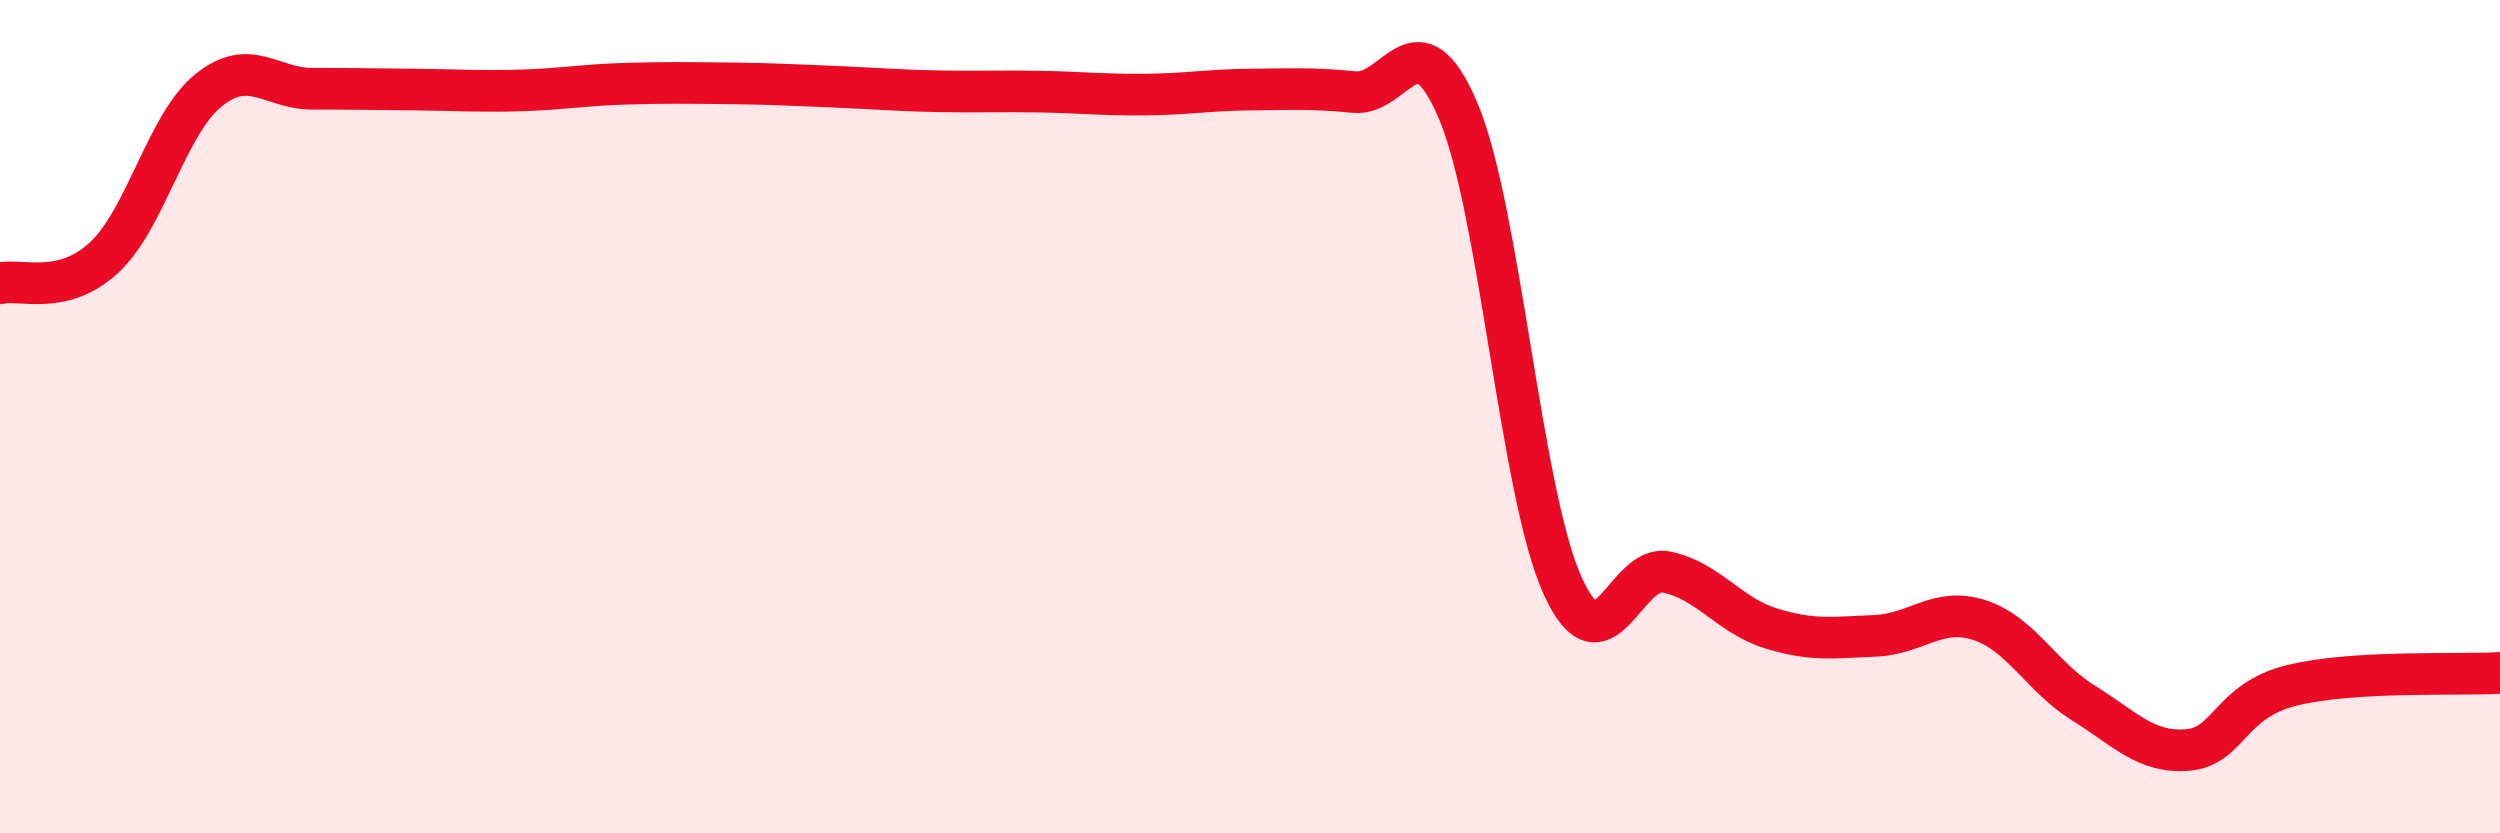 
    <svg width="60" height="20" viewBox="0 0 60 20" xmlns="http://www.w3.org/2000/svg">
      <path
        d="M 0,6.8 C 0.5,6.68 1.5,7.11 2.5,6.18 C 3.5,5.25 4,2.98 5,2.17 C 6,1.36 6.5,2.13 7.5,2.13 C 8.5,2.13 9,2.14 10,2.15 C 11,2.16 11.5,2.2 12.5,2.17 C 13.5,2.14 14,2.04 15,2.01 C 16,1.98 16.5,1.99 17.5,2 C 18.5,2.01 19,2.04 20,2.08 C 21,2.12 21.5,2.17 22.5,2.19 C 23.5,2.21 24,2.18 25,2.2 C 26,2.22 26.5,2.28 27.5,2.27 C 28.5,2.26 29,2.16 30,2.15 C 31,2.14 31.5,2.11 32.5,2.21 C 33.5,2.31 34,0.3 35,2.67 C 36,5.04 36.5,11.84 37.5,14.05 C 38.5,16.26 39,13.52 40,13.73 C 41,13.94 41.5,14.77 42.5,15.08 C 43.5,15.39 44,15.3 45,15.26 C 46,15.22 46.5,14.56 47.5,14.88 C 48.5,15.2 49,16.25 50,16.87 C 51,17.49 51.5,18.08 52.5,18 C 53.5,17.92 53.5,16.82 55,16.45 C 56.5,16.08 59,16.21 60,16.15L60 20L0 20Z"
        fill="#EB0A25"
        opacity="0.1"
        stroke-linecap="round"
        stroke-linejoin="round"
      />
      <path
        d="M 0,6.8 C 0.5,6.68 1.5,7.11 2.5,6.18 C 3.5,5.25 4,2.98 5,2.17 C 6,1.36 6.5,2.13 7.5,2.13 C 8.5,2.13 9,2.14 10,2.15 C 11,2.16 11.5,2.2 12.5,2.17 C 13.5,2.14 14,2.04 15,2.01 C 16,1.98 16.5,1.99 17.5,2 C 18.5,2.01 19,2.04 20,2.08 C 21,2.12 21.5,2.17 22.5,2.19 C 23.5,2.21 24,2.18 25,2.2 C 26,2.22 26.5,2.28 27.5,2.27 C 28.5,2.26 29,2.16 30,2.15 C 31,2.14 31.5,2.11 32.5,2.21 C 33.5,2.31 34,0.3 35,2.67 C 36,5.04 36.5,11.84 37.5,14.05 C 38.5,16.26 39,13.52 40,13.73 C 41,13.94 41.5,14.77 42.5,15.08 C 43.5,15.39 44,15.3 45,15.26 C 46,15.22 46.5,14.56 47.5,14.88 C 48.5,15.2 49,16.25 50,16.87 C 51,17.49 51.5,18.08 52.5,18 C 53.5,17.92 53.5,16.82 55,16.45 C 56.5,16.08 59,16.21 60,16.15"
        stroke="#EB0A25"
        stroke-width="1"
        fill="none"
        stroke-linecap="round"
        stroke-linejoin="round"
      />
    </svg>
  